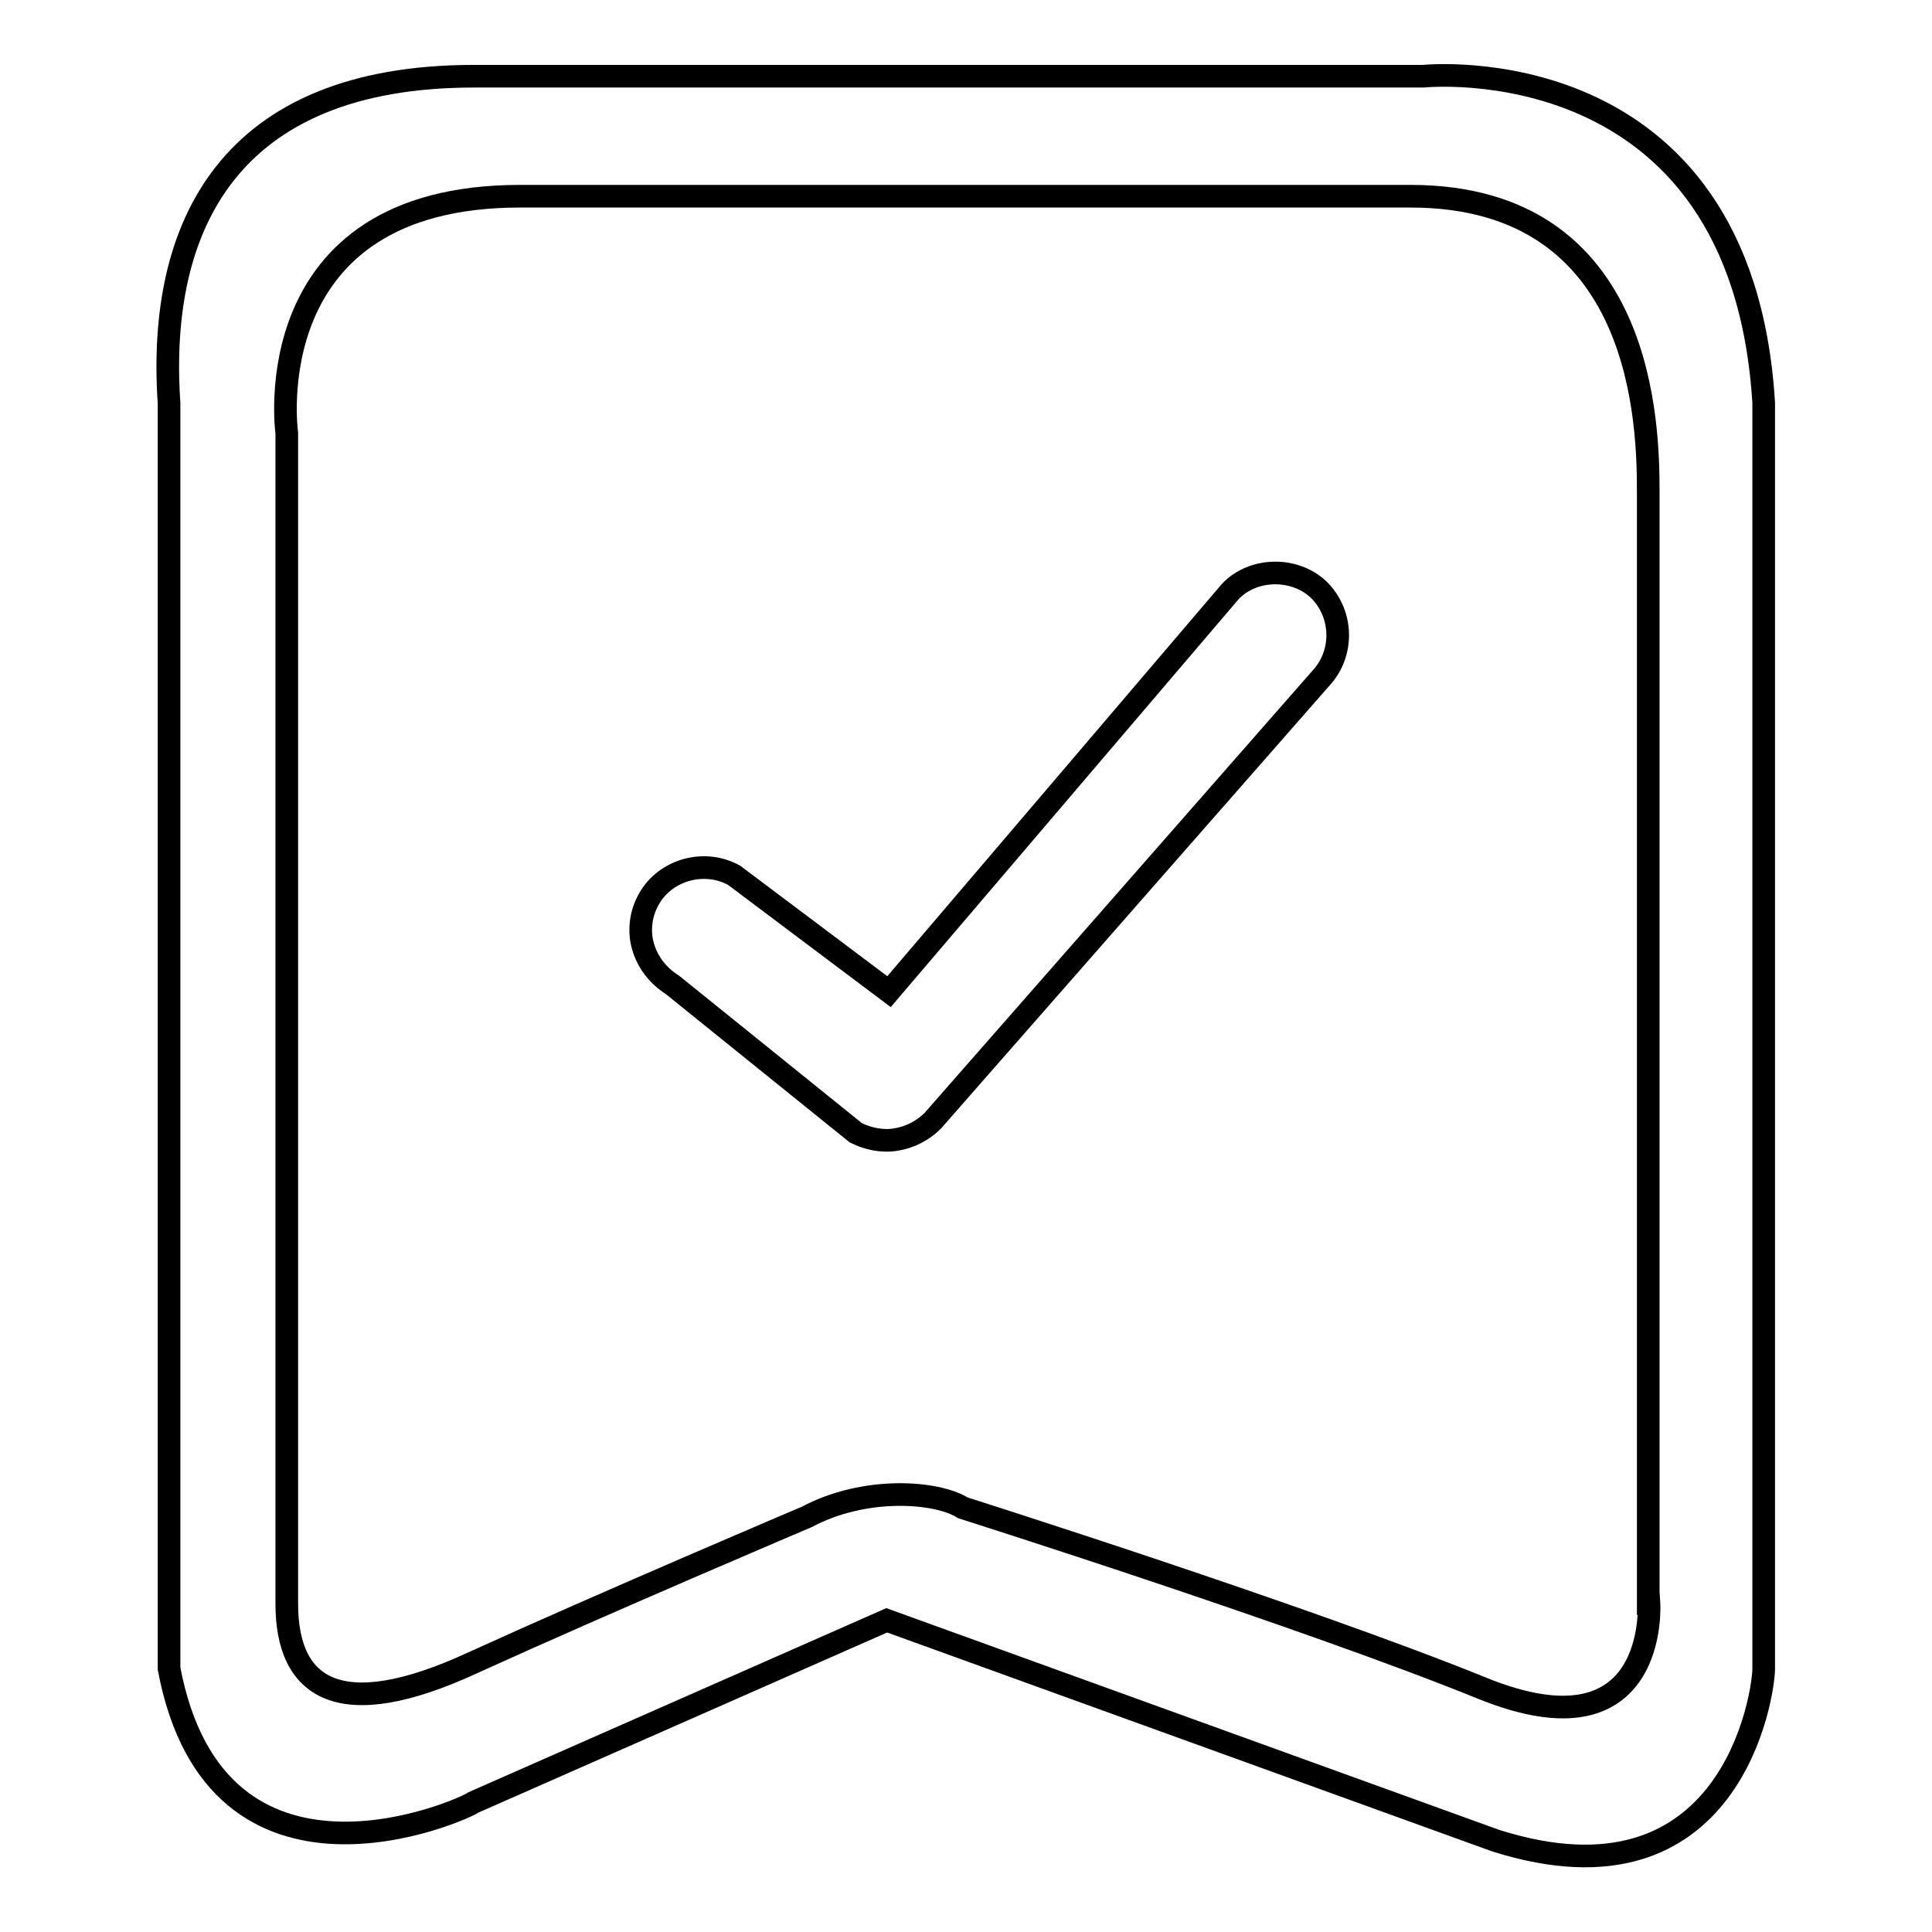 <?xml version="1.0" encoding="utf-8"?>
<!-- Svg Vector Icons : http://www.onlinewebfonts.com/icon -->
<!DOCTYPE svg PUBLIC "-//W3C//DTD SVG 1.1//EN" "http://www.w3.org/Graphics/SVG/1.1/DTD/svg11.dtd">
<svg version="1.1" xmlns="http://www.w3.org/2000/svg" xmlns:xlink="http://www.w3.org/1999/xlink" x="0px" y="0px" viewBox="0 0 256 256" enable-background="new 0 0 256 256" xml:space="preserve">
<g><g><path stroke-width="3" fill-opacity="0" stroke="#000000"  d="M118.7,151c1.9-0.3,3.6-1.2,4.9-2.5L175,89.9c3.1-3.3,3-8.6-0.3-11.8c-3.2-3-8.7-2.9-11.7,0.3l-45.2,53L97.3,116c-3.9-2.2-9.1-0.8-11.3,3.1c-1.1,1.9-1.4,4.2-0.8,6.3c0.6,2.1,2,3.9,3.9,5.1l24.3,19.6C115,150.9,116.9,151.3,118.7,151z M188.6,10.1H62.8c-32.5,0-42,19.9-40.4,43.3v167.7c6.3,33.3,38.9,18.8,40.4,17.7l54.7-24.1l80.7,29.2c31.3,9.9,35.5-19.5,35.5-22.8V53.4C230.8,5.7,188.6,10.1,188.6,10.1z M218.5,212.5c0,0,1.3,20.7-22.1,11.2c-23.4-9.5-68.8-23.9-68.8-23.9c-3.5-2.2-13-2.9-20.7,1.2c0,0-26.4,11.2-44.2,19.3C45,228.5,38,223.8,38,212.5c0-18.9,0-155.1,0-155.1S33.6,26,68.9,26c35.3,0,104.4,0,118,0c31.2,0,31.5,30.7,31.5,39.3V212.5L218.5,212.5z"/></g></g>
</svg>